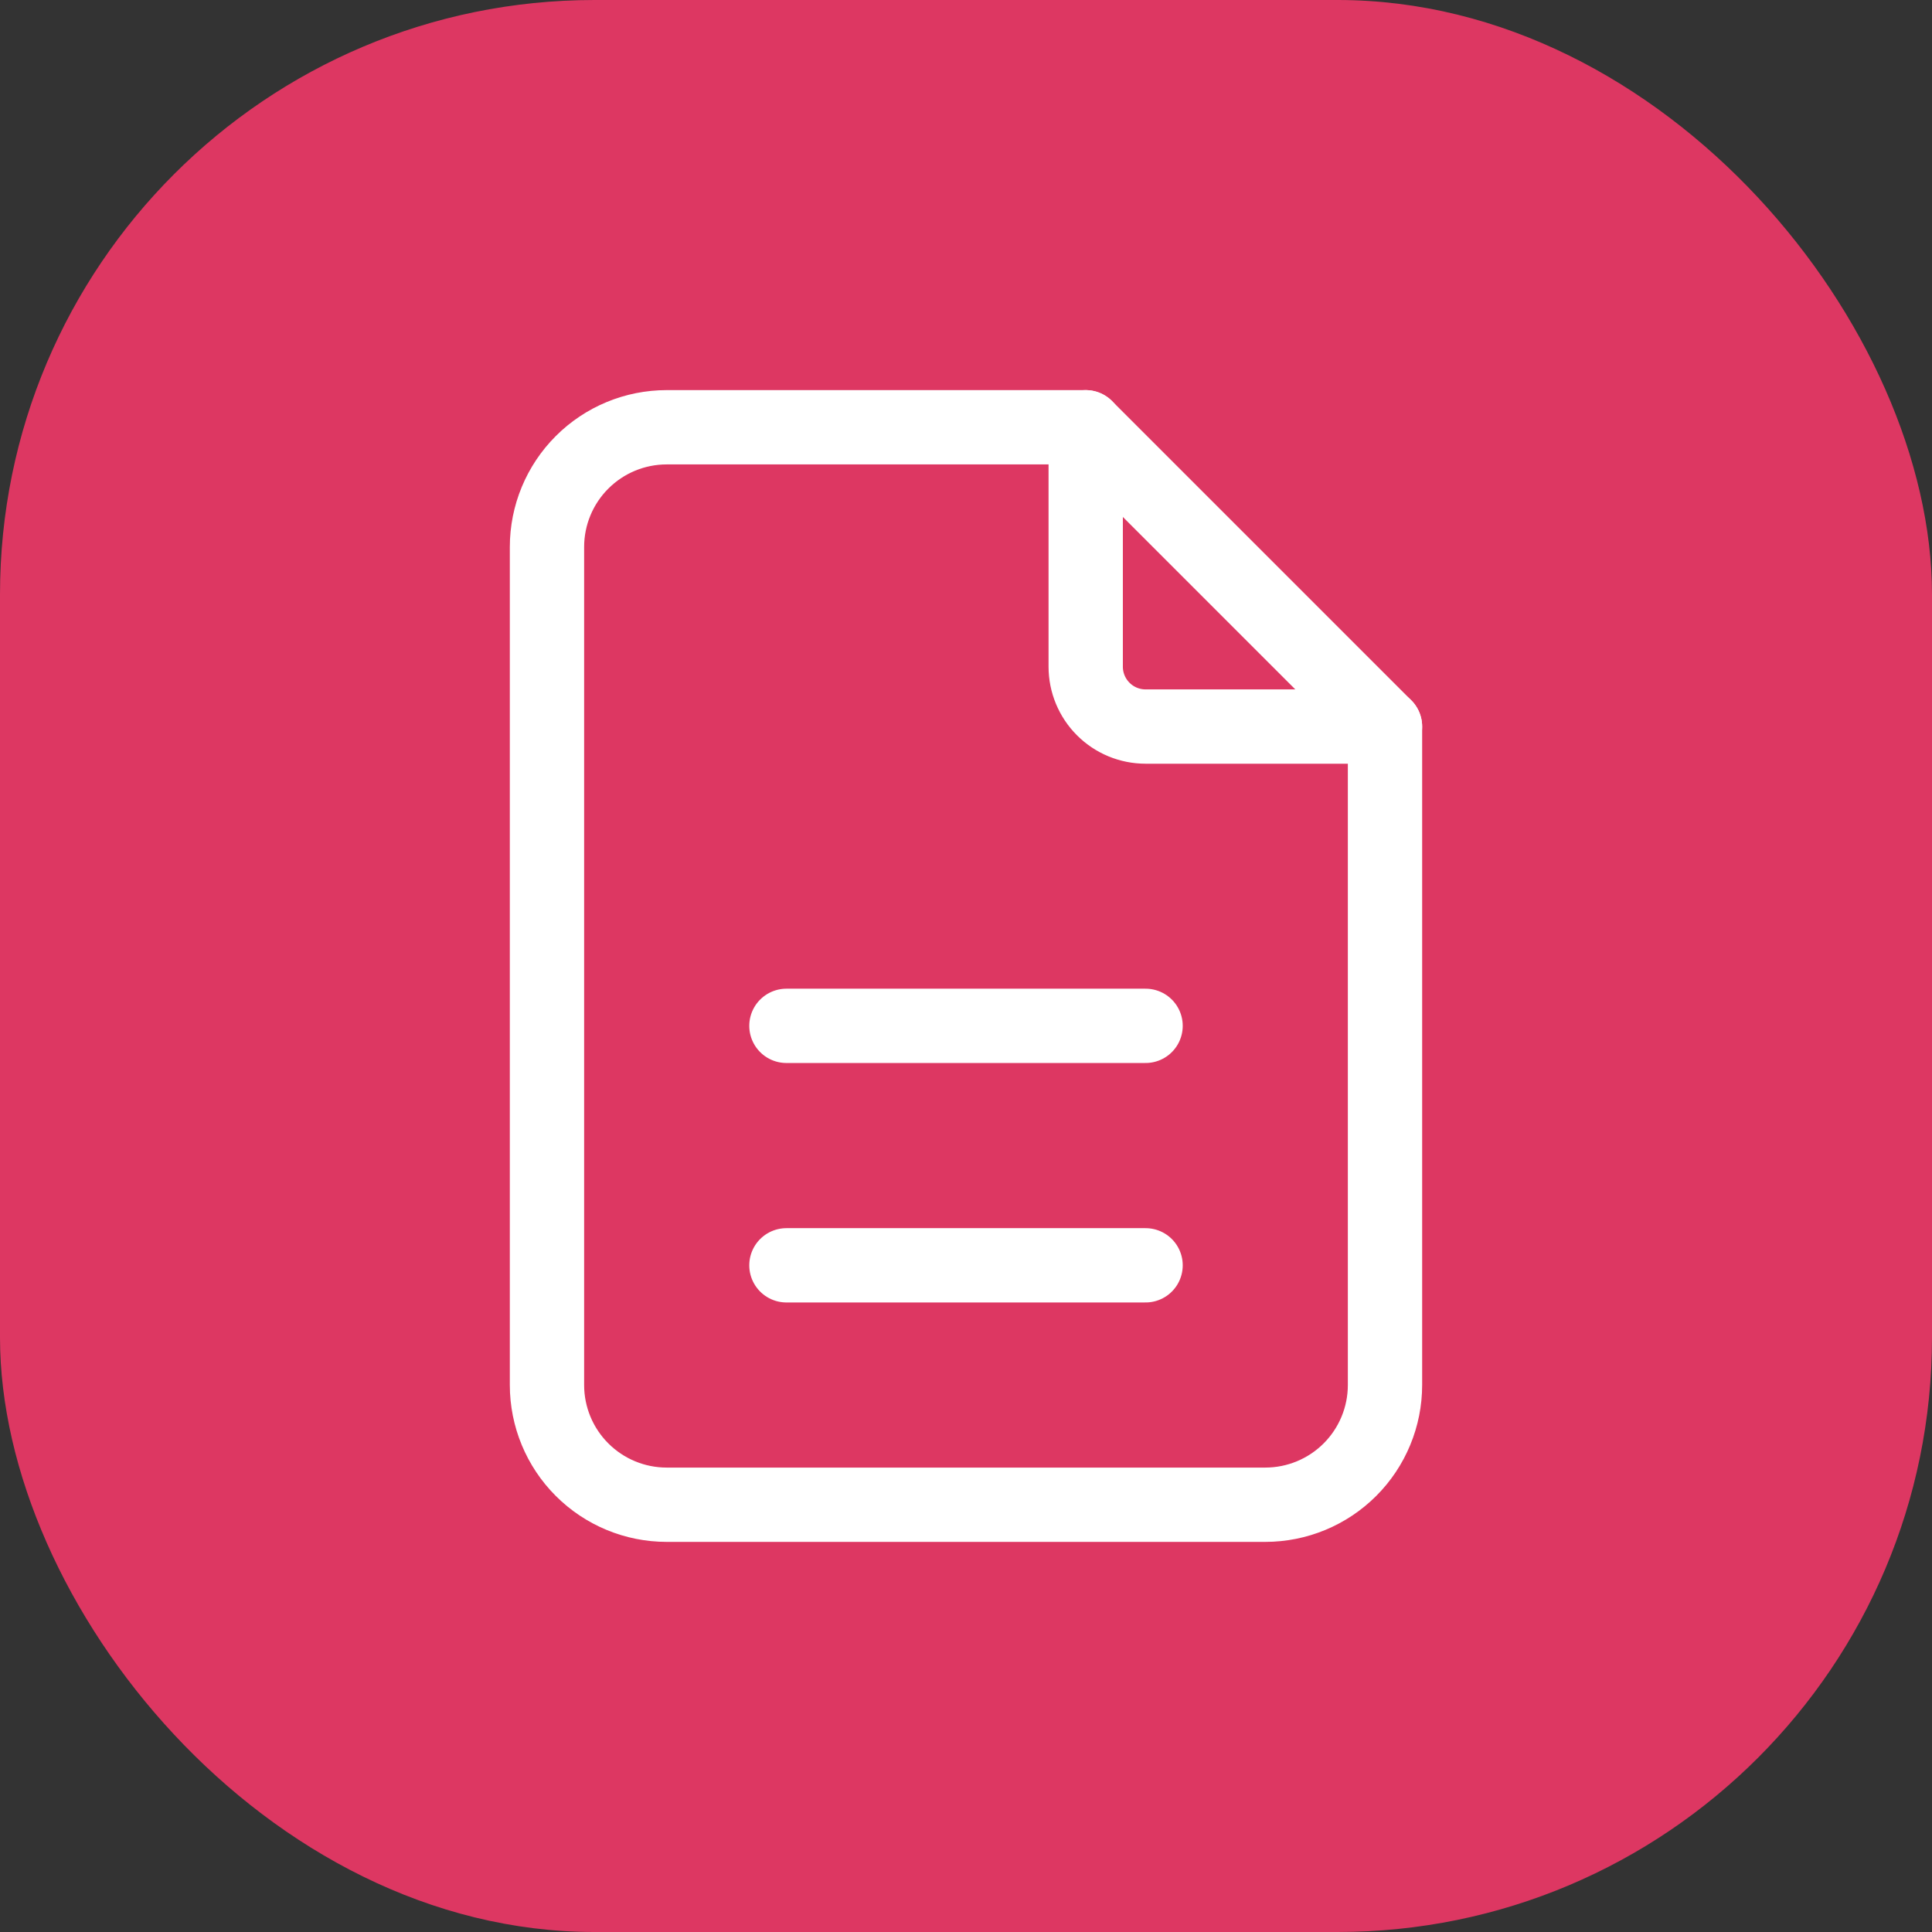 <svg width="78" height="78" viewBox="0 0 78 78" fill="none" xmlns="http://www.w3.org/2000/svg">
<rect x="0" y="0" width="78" height="78" fill="#333333" stroke="none"/>
<rect width="78" height="78" rx="24" fill="#DD3762"/>
<g clip-path="url(#clip0_4914_22484)">
<g clip-path="url(#clip1_4914_22484)">
<path d="M43.833 17.25V26.917C43.833 27.558 44.088 28.172 44.541 28.625C44.994 29.079 45.609 29.333 46.25 29.333H55.916" stroke="white" stroke-width="3" stroke-linecap="round" stroke-linejoin="round"/>
<path d="M51.083 60.75H26.916C25.634 60.75 24.405 60.241 23.499 59.334C22.592 58.428 22.083 57.199 22.083 55.917V22.083C22.083 20.802 22.592 19.572 23.499 18.666C24.405 17.759 25.634 17.25 26.916 17.25H43.833L55.916 29.333V55.917C55.916 57.199 55.407 58.428 54.501 59.334C53.594 60.241 52.365 60.75 51.083 60.75Z" stroke="white" stroke-width="3" stroke-linecap="round" stroke-linejoin="round"/>
<path d="M31.75 51.084H46.25" stroke="white" stroke-width="3" stroke-linecap="round" stroke-linejoin="round"/>
<path d="M31.75 41.416H46.25" stroke="white" stroke-width="3" stroke-linecap="round" stroke-linejoin="round"/>
</g>
</g>
<defs>
<clipPath id="clip0_4914_22484">
<rect width="50.877" height="50.877" fill="white" transform="translate(13.599 14)"/>
</clipPath>
<clipPath id="clip1_4914_22484">
<rect width="58" height="58" fill="white" transform="translate(10 10)"/>
</clipPath>
</defs>
</svg>
